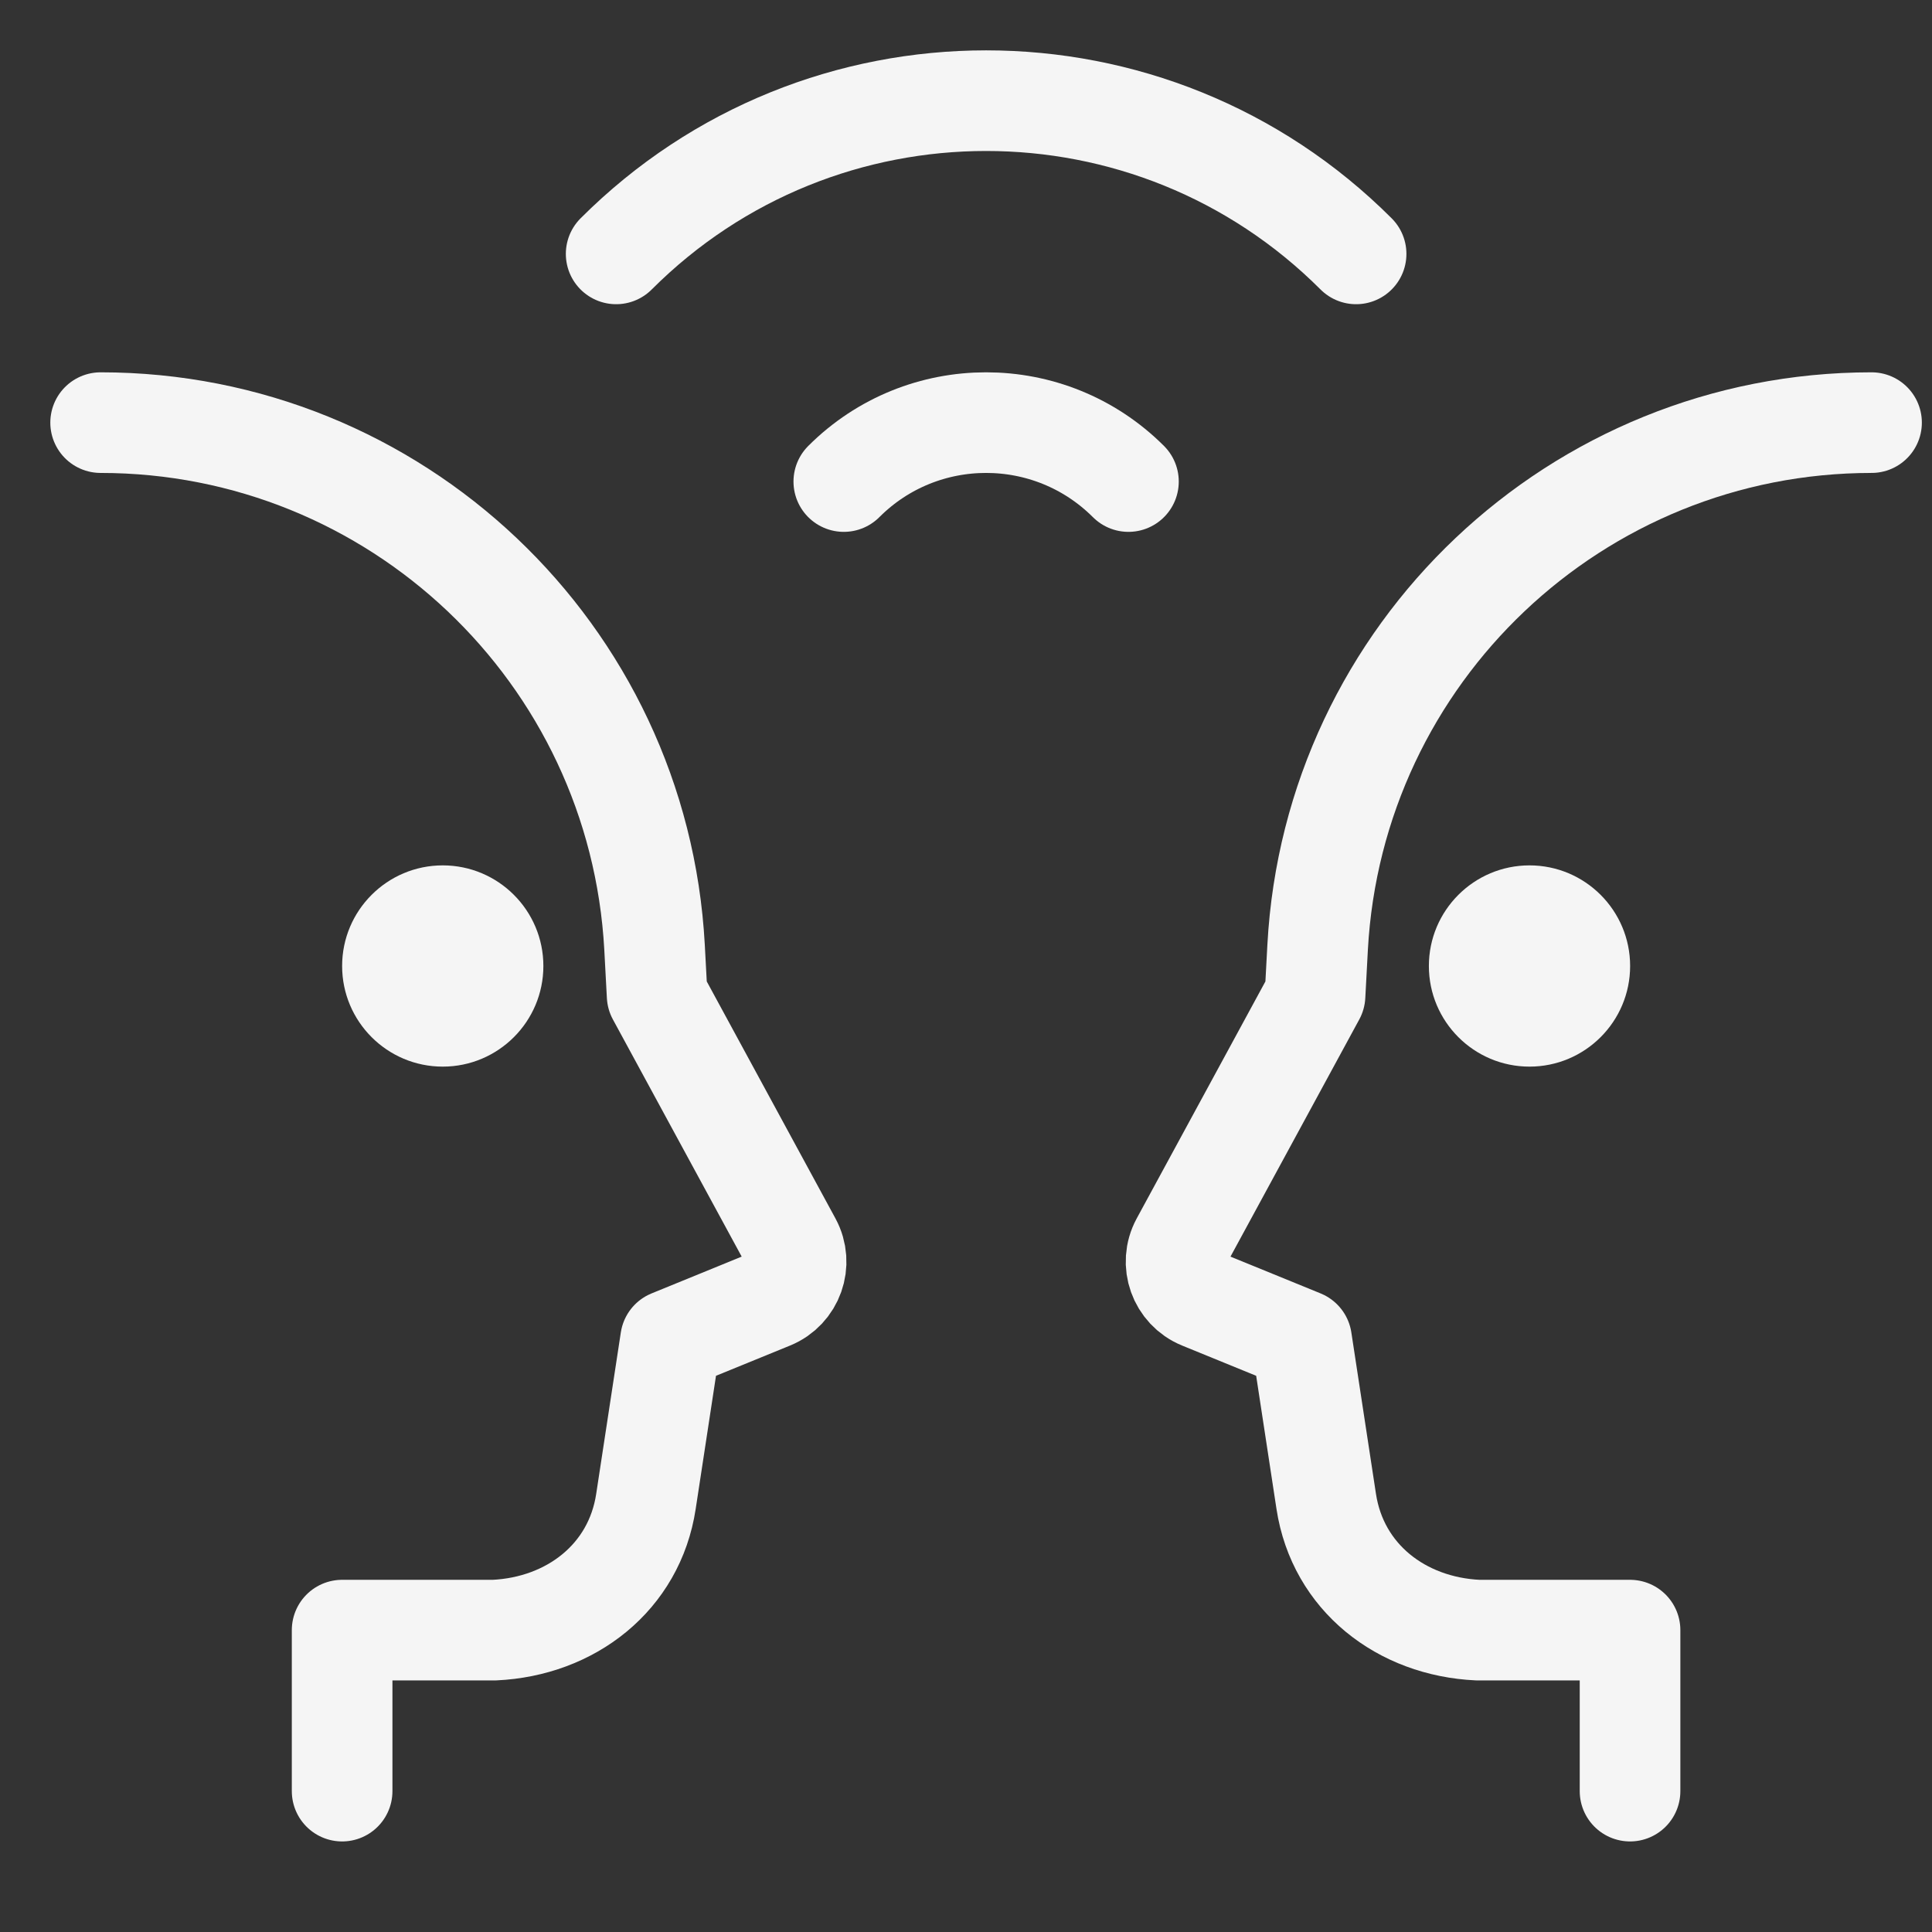 <svg width="24" height="24" viewBox="0 0 24 24" fill="none" xmlns="http://www.w3.org/2000/svg">
<rect x="0" y="0" width="24" height="24" fill="#333333" stroke="none"/>
<path d="M10.482 5.982C11.458 5.006 13.041 5.006 14.018 5.982" stroke="#F5F5F5" stroke-width="1.25" stroke-linecap="round" stroke-linejoin="round"/>
<path d="M7.654 3.154C10.192 0.616 14.308 0.616 16.846 3.154" stroke="#F5F5F5" stroke-width="1.25" stroke-linecap="round" stroke-linejoin="round"/>
<path d="M19 13.25C19.69 13.25 20.25 12.69 20.25 12C20.25 11.31 19.69 10.75 19 10.75C18.31 10.75 17.75 11.31 17.75 12C17.75 12.69 18.31 13.25 19 13.25Z" fill="#F5F5F5"/>
<path d="M5.5 13.25C4.81 13.25 4.25 12.69 4.25 12C4.25 11.31 4.81 10.75 5.5 10.75C6.19 10.75 6.75 11.31 6.75 12C6.75 12.69 6.19 13.25 5.5 13.25Z" fill="#F5F5F5"/>
<path d="M20.249 22.25V20.25H18.36C17.408 20.206 16.619 19.595 16.475 18.652L16.169 16.646L14.92 16.136C14.645 16.023 14.528 15.696 14.67 15.434L16.336 12.366L16.368 11.768C16.567 8.112 19.588 5.25 23.249 5.25" stroke="#F5F5F5" stroke-width="1.25" stroke-linecap="round" stroke-linejoin="round"/>
<path d="M4.25 22.25V20.25H6.139C7.091 20.206 7.881 19.595 8.024 18.652L8.33 16.646L9.579 16.136C9.855 16.023 9.971 15.696 9.829 15.434L8.163 12.366L8.131 11.768C7.932 8.112 4.911 5.25 1.25 5.25" stroke="#F5F5F5" stroke-width="1.25" stroke-linecap="round" stroke-linejoin="round"/>
</svg>
